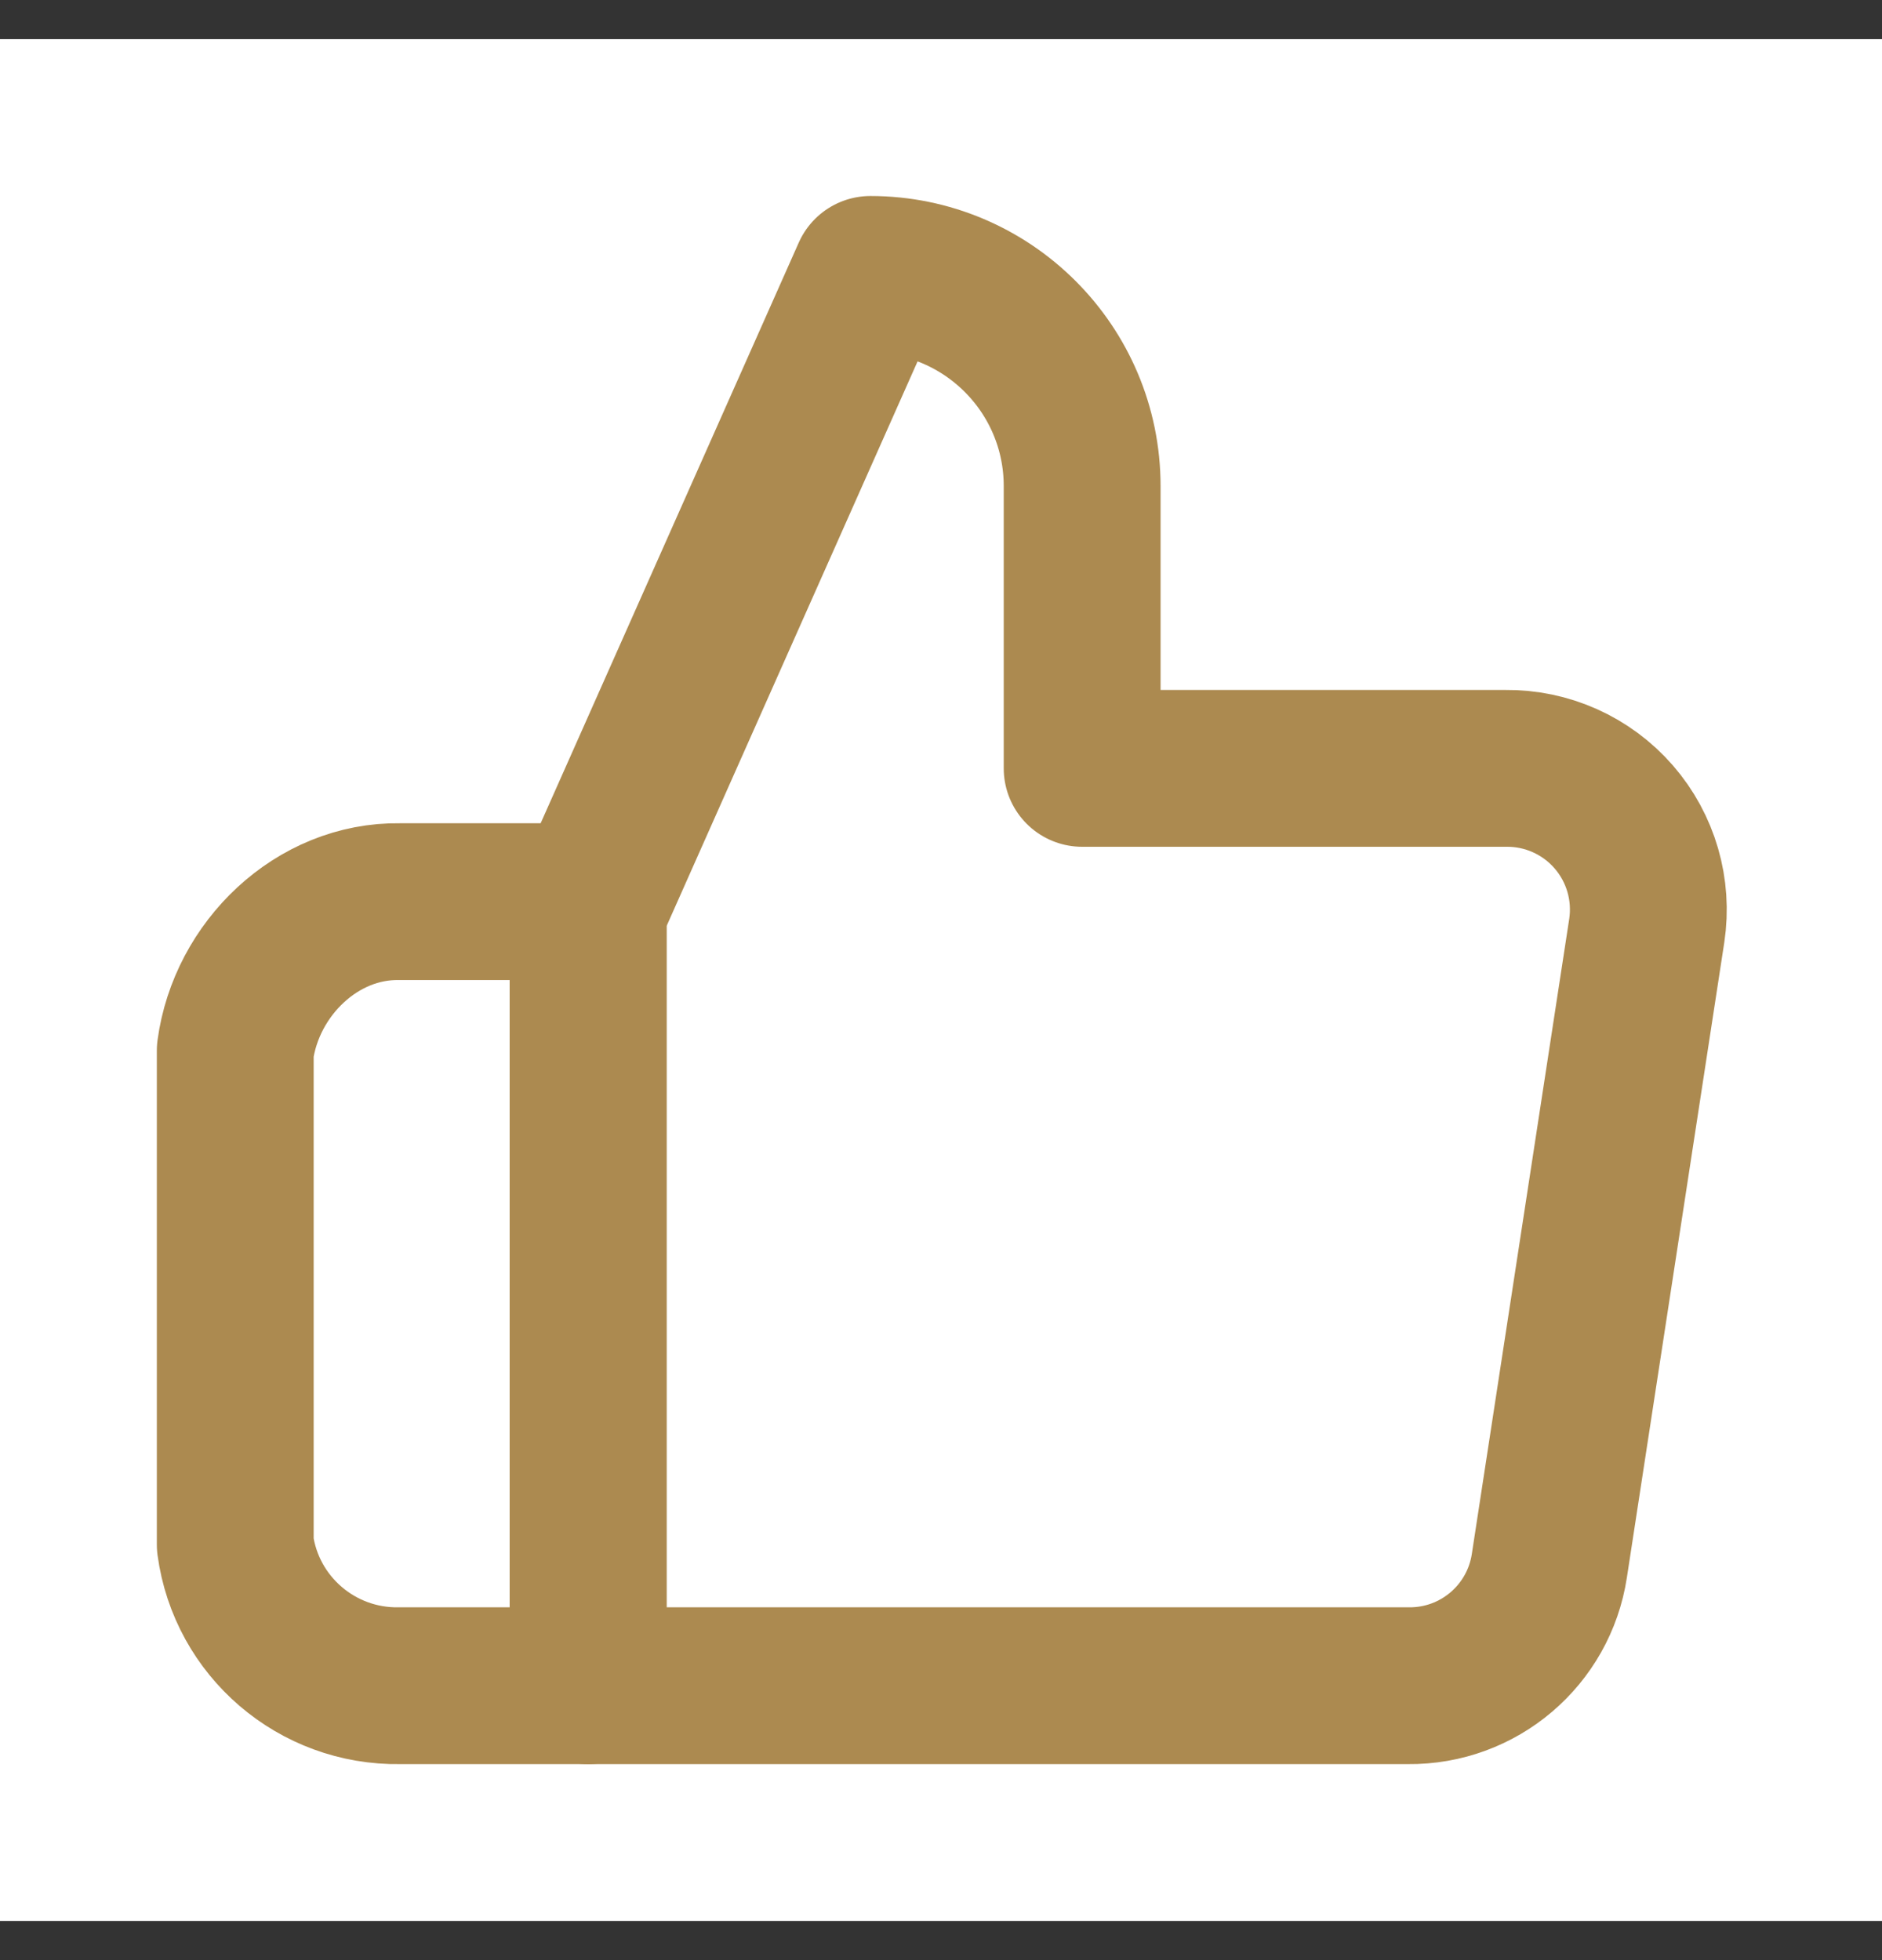 <svg width="24" height="25" viewBox="0 0 24 25" fill="none" xmlns="http://www.w3.org/2000/svg">
<rect x="0" y="0" width="24" height="25" fill="#333333" stroke="none"/>
<g clip-path="url(#clip0_630_1521)">
<path d="M24 0.5H0V24.5H24V0.5Z" fill="white"/>
<path d="M24 0.5H0V24.5H24V0.5Z" fill="white"/>
<path d="M13.8 9.8V6.2C13.8 4.709 12.591 3.5 11.1 3.5L7.5 11.6V21.5H17.958C18.856 21.51 19.623 20.857 19.758 19.97L21 11.87C21.079 11.348 20.925 10.817 20.579 10.419C20.232 10.02 19.728 9.794 19.2 9.8H13.8Z" stroke="#AC8A50" stroke-width="2" stroke-linejoin="round"/>
<path d="M7.5 11.5H5.097C4.043 11.482 3.141 12.355 3 13.4V19.7C3.141 20.745 4.043 21.518 5.097 21.5H7.5V11.5Z" stroke="#AC8A50" stroke-width="2" stroke-linejoin="round"/>
</g>
<defs>
<clipPath id="clip0_630_1521">
<rect width="24" height="24" fill="white" transform="translate(0 0.5)"/>
</clipPath>
</defs>
</svg>

